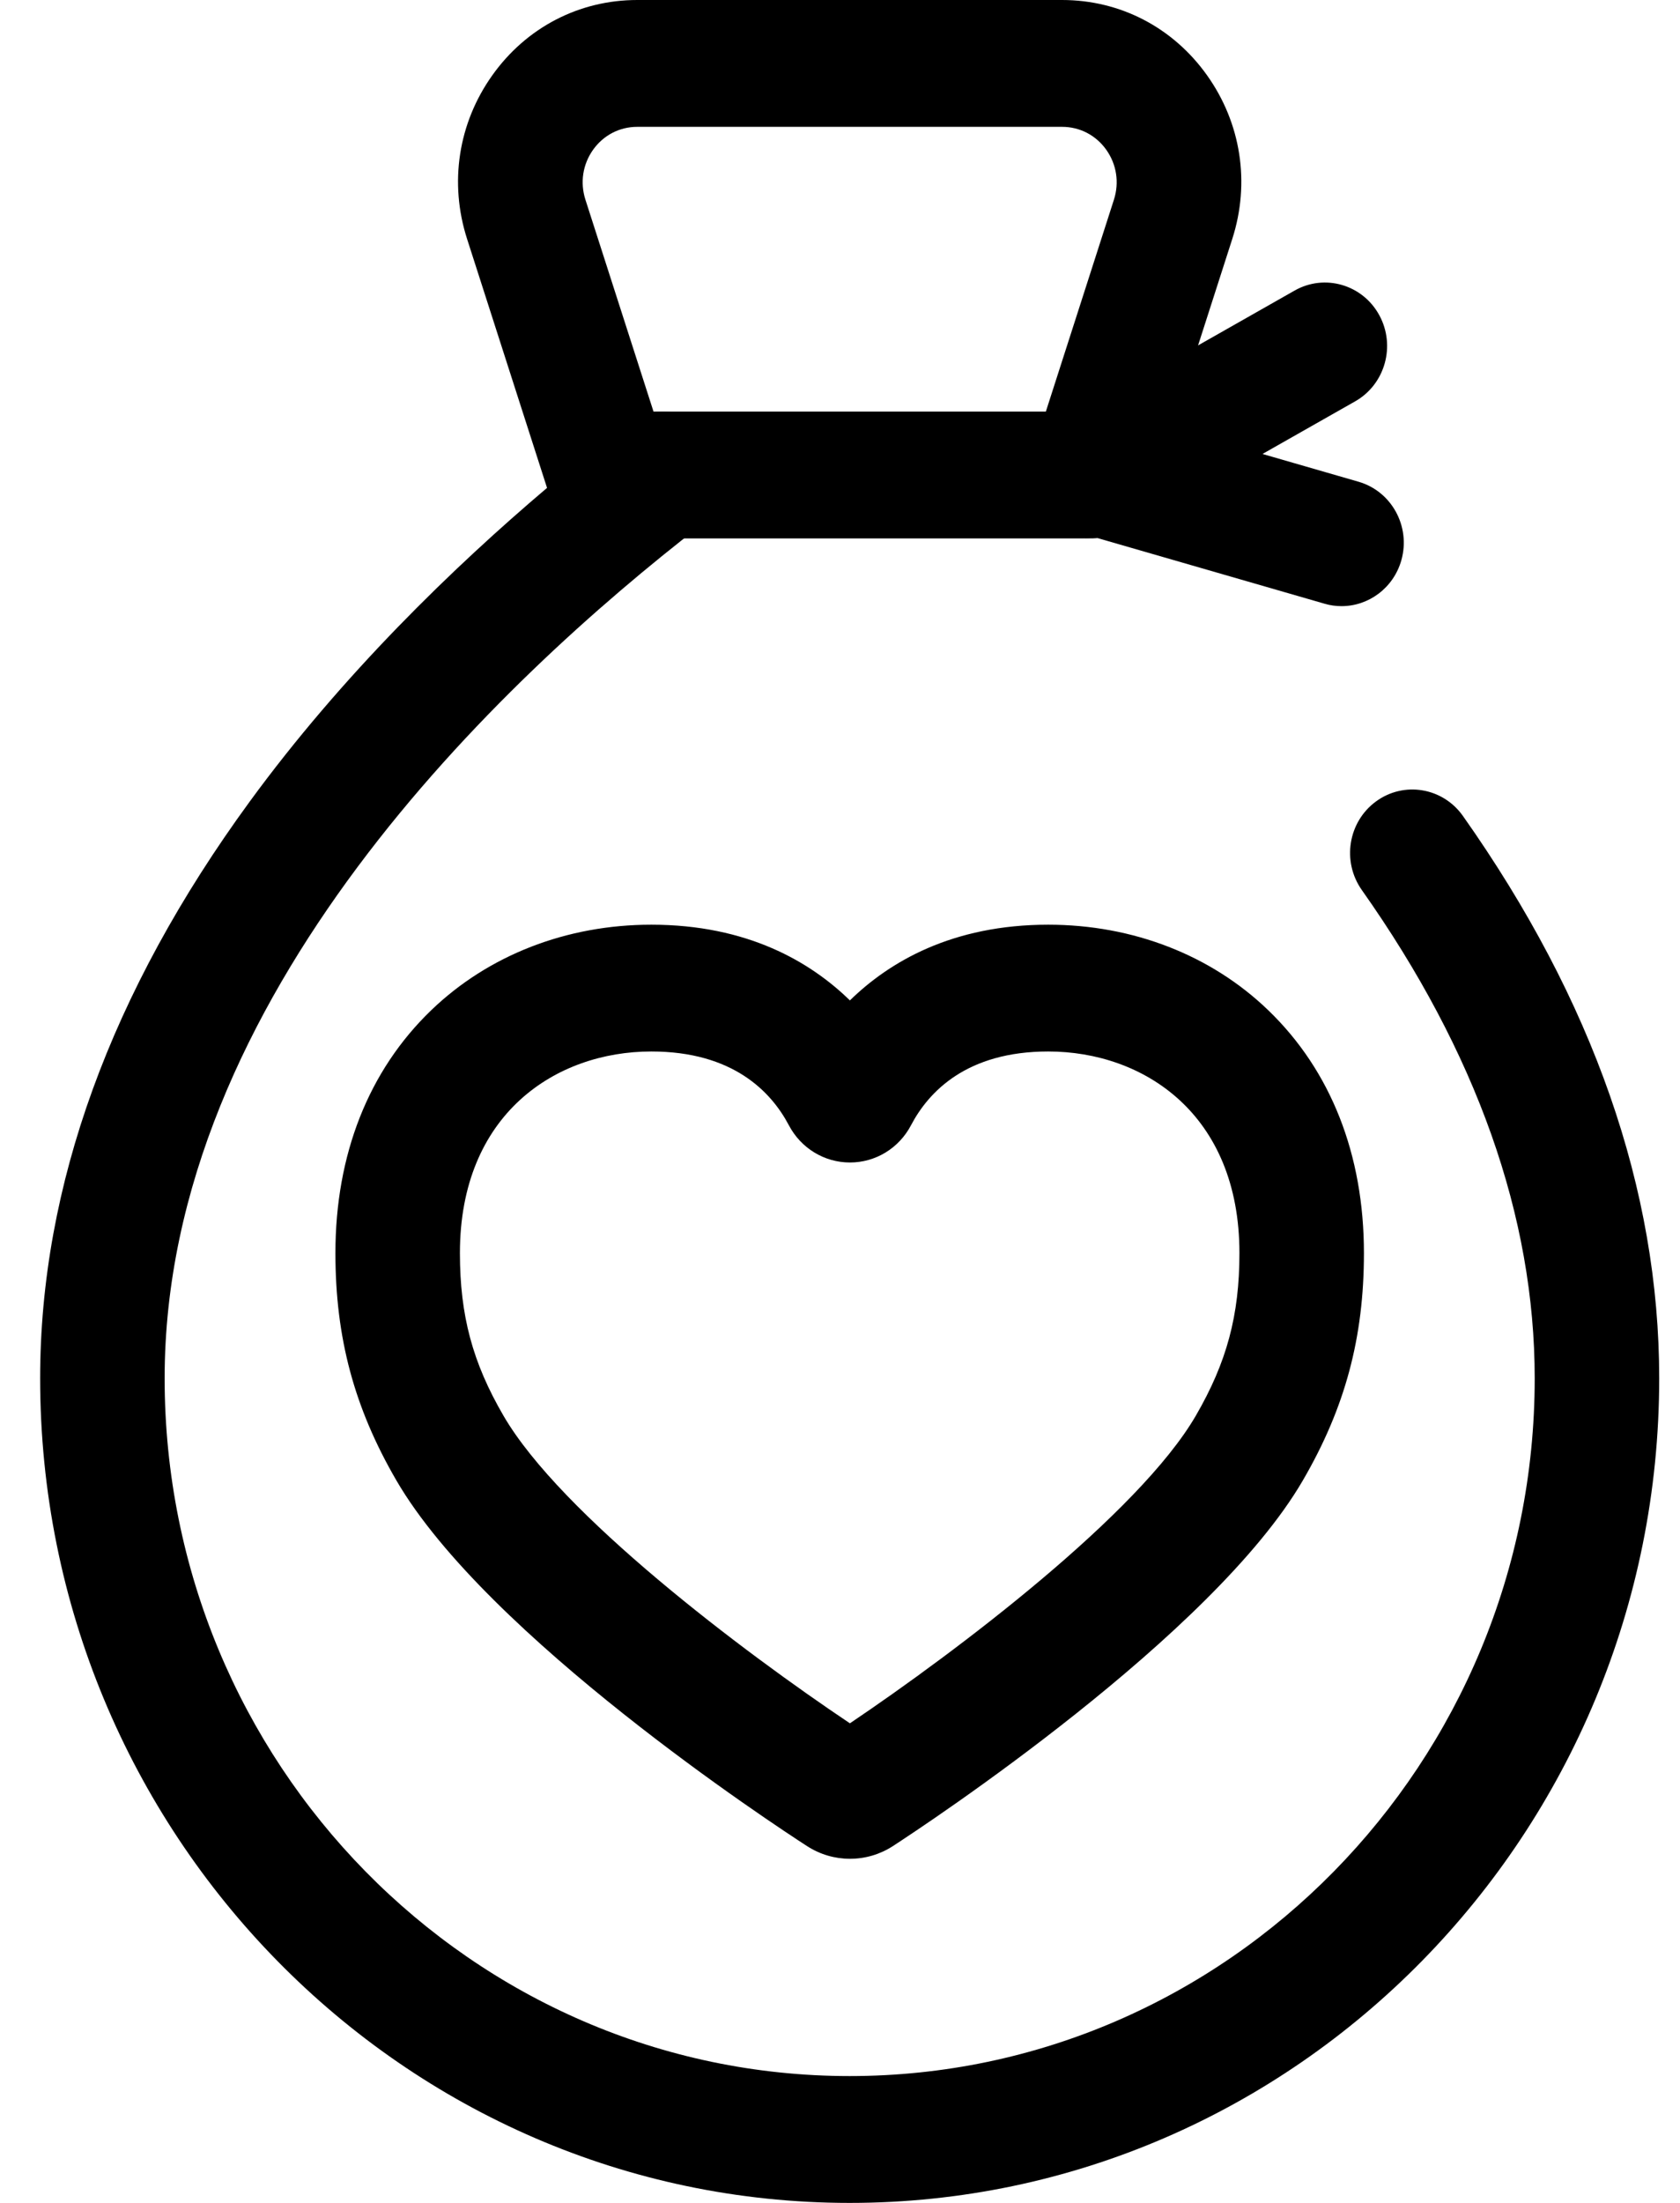 <?xml version="1.0" encoding="UTF-8"?>
<svg width="29px" height="38px" viewBox="0 0 29 38" version="1.1" xmlns="http://www.w3.org/2000/svg" xmlns:xlink="http://www.w3.org/1999/xlink">
    <!-- Generator: Sketch 46.2 (44496) - http://www.bohemiancoding.com/sketch -->
    <title>Become a volunteer</title>
    <desc>Created with Sketch.</desc>
    <defs></defs>
    <g id="Page-1" stroke="none" stroke-width="1" fill="none" fill-rule="evenodd">
        <g id="Become-a-volunteer" transform="translate(0.667, 0)" fill-rule="nonzero" fill="#000000">
            <path d="M14.005,32.064 C13.743,32.064 13.487,31.989 13.264,31.845 C12.703,31.483 7.739,28.228 6.174,25.535 C5.447,24.284 5.123,23.075 5.123,21.616 C5.123,19.917 5.694,18.469 6.775,17.428 C7.765,16.475 9.115,15.951 10.576,15.951 C12.236,15.951 13.323,16.593 14.004,17.257 C14.683,16.593 15.769,15.951 17.427,15.951 C18.888,15.951 20.238,16.475 21.227,17.428 C22.307,18.469 22.877,19.917 22.877,21.616 C22.877,23.073 22.553,24.282 21.824,25.535 C20.27,28.209 15.309,31.479 14.749,31.843 C14.526,31.988 14.269,32.064 14.005,32.064 Z M10.576,18.138 C8.931,18.138 7.272,19.213 7.272,21.616 C7.272,22.689 7.489,23.502 8.024,24.421 C9.012,26.121 12.159,28.492 14.004,29.727 C15.848,28.486 18.994,26.109 19.975,24.421 C20.51,23.5 20.728,22.687 20.728,21.616 C20.728,19.213 19.07,18.138 17.427,18.138 C16.022,18.138 15.364,18.83 15.059,19.41 C14.851,19.807 14.447,20.053 14.005,20.053 C13.564,20.053 13.16,19.808 12.951,19.412 C12.645,18.831 11.984,18.138 10.576,18.138 Z" id="Shape"></path>
            <path d="M18.653,9.077 C18.276,9.077 17.91,8.875 17.714,8.516 C17.425,7.988 17.61,7.322 18.129,7.028 L21.679,5.013 C22.197,4.718 22.852,4.907 23.141,5.435 C23.43,5.962 23.244,6.629 22.726,6.923 L19.175,8.938 C19.01,9.032 18.83,9.077 18.653,9.077 Z" id="Shape"></path>
            <path d="M22.491,10.456 C22.393,10.456 22.295,10.443 22.197,10.414 L18.286,9.284 C17.715,9.119 17.384,8.515 17.546,7.933 C17.708,7.352 18.302,7.015 18.873,7.18 L22.784,8.31 C23.355,8.475 23.686,9.08 23.524,9.661 C23.389,10.142 22.959,10.456 22.491,10.456 Z" id="Shape"></path>
            <path d="M14,38 C6.295,38 0.026,31.619 0.026,23.776 C0.026,20.459 1.243,17.111 3.643,13.828 C5.243,11.639 7.154,9.79 8.776,8.416 L7.396,4.123 C7.084,3.154 7.243,2.125 7.831,1.299 C8.419,0.473 9.331,0 10.333,0 L17.667,0 C18.669,0 19.581,0.473 20.169,1.299 C20.757,2.125 20.916,3.154 20.604,4.123 L19.186,8.534 C19.002,9.108 18.394,9.421 17.831,9.233 C17.267,9.045 16.959,8.428 17.144,7.854 L18.562,3.443 C18.656,3.148 18.608,2.835 18.429,2.583 C18.25,2.332 17.972,2.188 17.667,2.188 L10.333,2.188 C10.028,2.188 9.75,2.332 9.571,2.583 C9.392,2.835 9.344,3.148 9.438,3.443 L10.614,7.1 L10.776,7.1 C11.237,7.1 11.647,7.4 11.794,7.845 C11.941,8.29 11.793,8.781 11.426,9.065 C7.971,11.736 2.175,17.199 2.175,23.776 C2.175,30.413 7.48,35.812 14,35.812 C20.52,35.812 25.825,30.413 25.825,23.776 C25.825,20.989 24.821,18.155 22.84,15.352 C22.494,14.861 22.603,14.178 23.085,13.825 C23.567,13.472 24.238,13.584 24.585,14.074 C26.834,17.257 27.974,20.521 27.974,23.776 C27.974,31.619 21.705,38 14,38 Z" id="Shape"></path>
            <path d="M18.021,9.288 L10.776,9.288 C10.183,9.288 9.701,8.798 9.701,8.194 C9.701,7.59 10.183,7.1 10.776,7.1 L18.021,7.1 C18.615,7.1 19.096,7.59 19.096,8.194 C19.096,8.798 18.615,9.288 18.021,9.288 Z" id="Shape"></path>
        </g>
    </g>
</svg>